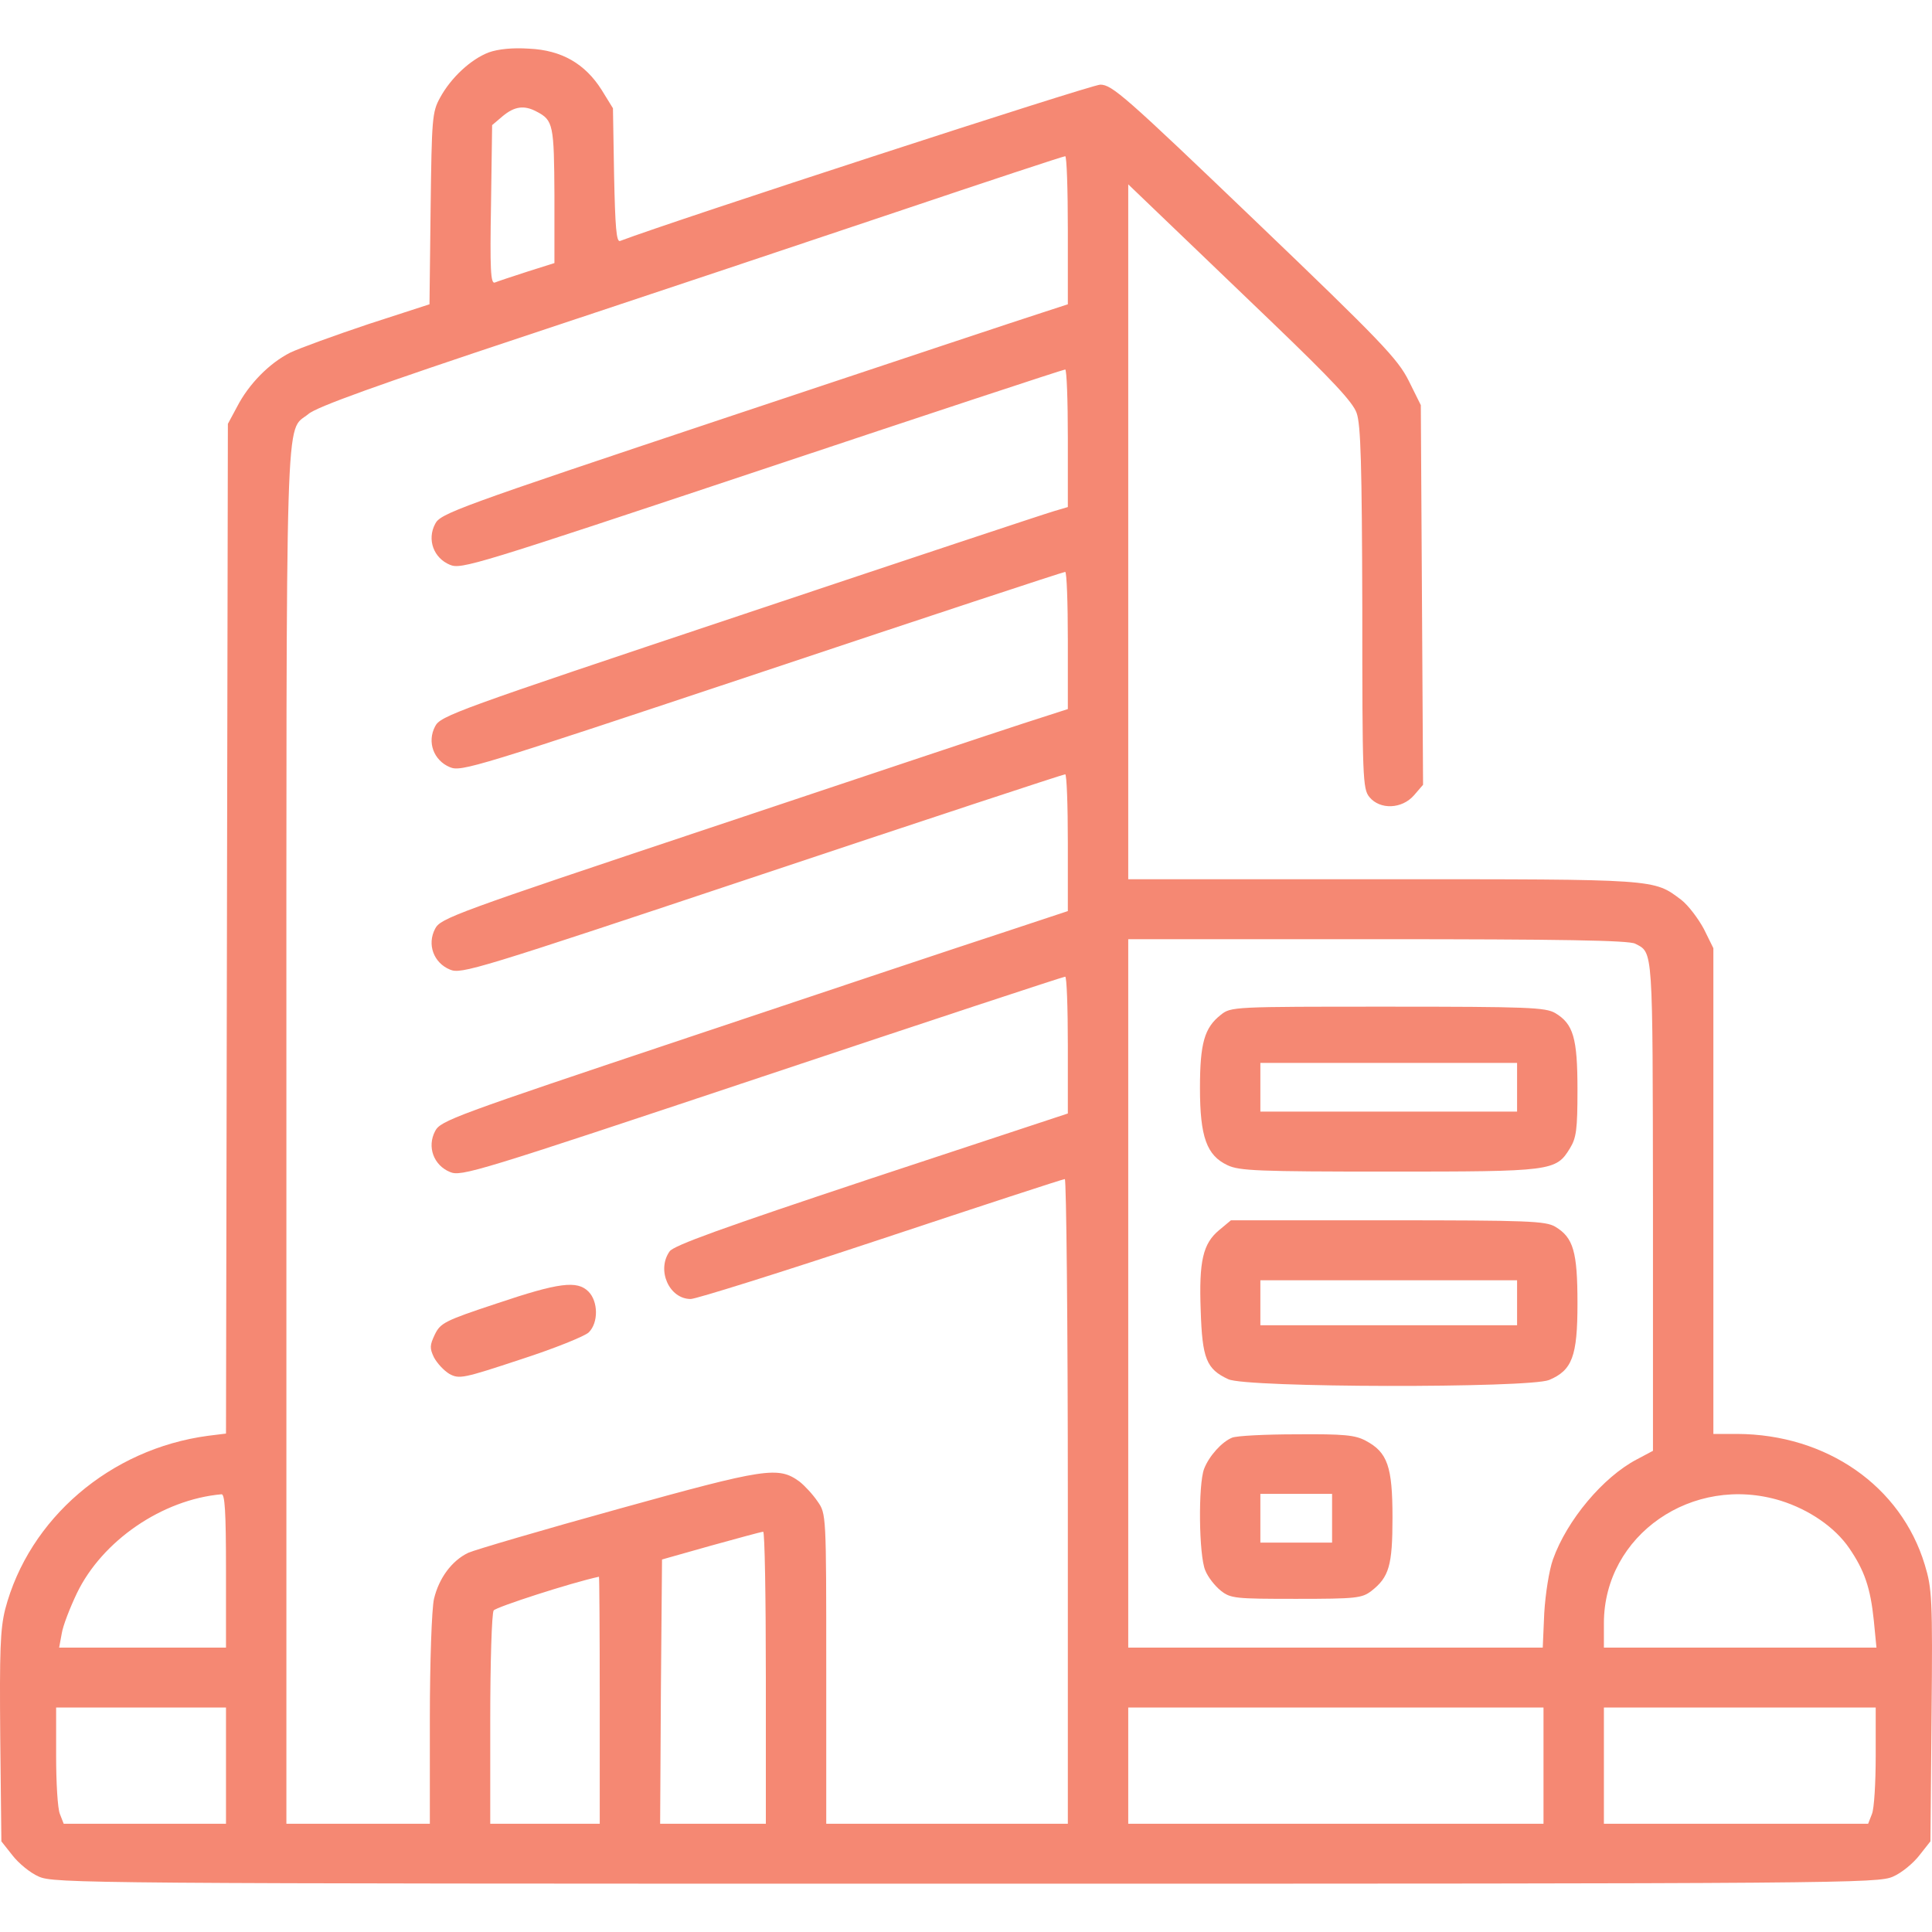 <?xml version="1.0" encoding="UTF-8"?> <svg xmlns="http://www.w3.org/2000/svg" width="80" height="80" viewBox="0 0 80 80" fill="none"><path d="M20.238 2.17C19.503 2.45 18.675 3.21 18.221 4.048C17.893 4.638 17.878 4.917 17.831 8.627L17.784 12.6L15.251 13.422C13.86 13.888 12.406 14.416 12.016 14.602C11.156 15.036 10.296 15.905 9.812 16.852L9.436 17.551L9.358 59.361L8.608 59.454C4.559 59.997 1.198 62.884 0.214 66.639C0.01 67.462 -0.021 68.347 0.01 71.932L0.057 76.246L0.511 76.82C0.761 77.146 1.245 77.55 1.605 77.705C2.23 77.984 3.465 78 39.996 78C76.528 78 77.763 77.984 78.388 77.705C78.747 77.55 79.232 77.146 79.482 76.82L79.935 76.246L79.982 71.032C80.029 66.174 79.998 65.77 79.701 64.793C78.716 61.533 75.637 59.392 71.932 59.376H70.947V39.263L70.556 38.471C70.322 38.037 69.915 37.493 69.618 37.261C68.462 36.392 68.681 36.407 57.254 36.407H46.718V7.633L48.094 8.953C48.844 9.667 50.923 11.669 52.705 13.376C55.159 15.735 56.019 16.65 56.175 17.101C56.347 17.582 56.394 19.227 56.41 25.171C56.41 32.232 56.425 32.667 56.707 33.008C57.144 33.536 58.051 33.505 58.551 32.931L58.926 32.496L58.833 16.775L58.332 15.766C57.879 14.866 57.222 14.167 51.955 9.123C46.593 3.986 46.046 3.505 45.561 3.505C45.186 3.505 27.882 9.139 25.678 9.977C25.521 10.039 25.474 9.403 25.428 7.261L25.381 4.483L24.912 3.722C24.224 2.636 23.255 2.077 21.91 2.015C21.223 1.969 20.629 2.031 20.238 2.17ZM22.223 4.623C22.911 4.98 22.942 5.166 22.958 8.099V10.893L21.832 11.249C21.207 11.451 20.597 11.653 20.488 11.7C20.316 11.762 20.285 11.141 20.332 8.472L20.378 5.181L20.816 4.809C21.301 4.405 21.707 4.343 22.223 4.623ZM44.217 9.527V12.6L43.17 12.941C42.576 13.127 36.745 15.067 30.18 17.256C18.878 21.027 18.237 21.26 18.018 21.694C17.674 22.346 17.956 23.107 18.628 23.386C19.097 23.588 19.675 23.401 31.555 19.444C38.386 17.163 44.029 15.3 44.108 15.3C44.17 15.3 44.217 16.573 44.217 18.14V20.996L43.639 21.167C43.31 21.26 37.464 23.2 30.649 25.481C18.893 29.408 18.237 29.64 18.018 30.075C17.674 30.727 17.956 31.487 18.628 31.767C19.097 31.968 19.675 31.782 31.555 27.825C38.386 25.543 44.029 23.681 44.108 23.681C44.17 23.681 44.217 24.953 44.217 26.521V29.361L42.388 29.951C41.372 30.277 35.526 32.232 29.398 34.281C18.847 37.804 18.237 38.021 18.018 38.456C17.674 39.108 17.956 39.868 18.628 40.147C19.097 40.349 19.691 40.163 31.555 36.205C38.386 33.924 44.029 32.062 44.108 32.062C44.17 32.062 44.217 33.334 44.217 34.902V37.726L41.45 38.642C39.918 39.139 34.072 41.094 28.46 42.972C18.815 46.2 18.237 46.402 18.018 46.836C17.674 47.488 17.956 48.249 18.628 48.528C19.097 48.73 19.691 48.544 31.555 44.586C38.386 42.305 44.029 40.442 44.108 40.442C44.17 40.442 44.217 41.715 44.217 43.282V46.107L36.088 48.792C29.883 50.856 27.897 51.57 27.726 51.818C27.178 52.594 27.71 53.789 28.601 53.789C28.82 53.789 32.384 52.672 36.495 51.306C40.606 49.94 44.014 48.823 44.092 48.823C44.154 48.823 44.217 54.829 44.217 62.17V75.517H34.213V69.092C34.213 62.697 34.213 62.682 33.853 62.17C33.666 61.891 33.322 61.518 33.103 61.347C32.227 60.711 31.712 60.789 25.615 62.48C22.473 63.349 19.675 64.172 19.394 64.296C18.706 64.622 18.174 65.351 17.971 66.205C17.878 66.593 17.799 68.812 17.799 71.202V75.517H11.859V47.038C11.859 15.967 11.797 17.939 12.766 17.147C13.094 16.852 15.689 15.921 21.723 13.919C26.397 12.367 33.322 10.055 37.105 8.782C40.887 7.509 44.029 6.469 44.108 6.469C44.17 6.454 44.217 7.835 44.217 9.527ZM67.711 39.077C68.462 39.465 68.43 39.17 68.446 49.909V60.075L67.774 60.432C66.383 61.161 64.882 62.946 64.304 64.575C64.147 65.01 63.991 66.003 63.944 66.795L63.882 68.223H46.718V38.89H57.051C64.601 38.89 67.461 38.937 67.711 39.077ZM9.358 65.041V68.223H2.449L2.558 67.633C2.605 67.322 2.902 66.562 3.184 65.972C4.231 63.799 6.716 62.092 9.171 61.875C9.311 61.859 9.358 62.589 9.358 65.041ZM73.73 62.139C74.918 62.511 75.981 63.241 76.575 64.11C77.2 65.025 77.45 65.739 77.591 67.105L77.7 68.223H66.414V67.214C66.414 63.567 70.087 61.021 73.73 62.139ZM31.712 69.464V75.517H27.335L27.366 70.054L27.413 64.575L29.445 64.001C30.57 63.691 31.524 63.427 31.602 63.427C31.665 63.411 31.712 66.127 31.712 69.464ZM24.834 70.395V75.517H20.3V71.202C20.3 68.843 20.363 66.81 20.441 66.686C20.535 66.546 23.646 65.538 24.802 65.289C24.818 65.274 24.834 67.571 24.834 70.395ZM9.358 75.517H2.637L2.48 75.113C2.386 74.896 2.324 73.81 2.324 72.708V70.706H9.358V75.517ZM63.913 75.517H46.718V70.706H63.913V75.517ZM77.669 72.708C77.669 73.81 77.606 74.896 77.513 75.113L77.356 75.517H66.414V70.706H77.669V72.708Z" fill="#F58873"></path><path d="M20.566 53.975C18.409 54.689 18.237 54.782 18.003 55.264C17.799 55.698 17.784 55.822 17.971 56.21C18.096 56.443 18.378 56.754 18.612 56.893C19.019 57.11 19.175 57.079 21.567 56.288C22.958 55.838 24.224 55.326 24.38 55.17C24.787 54.767 24.771 53.882 24.365 53.479C23.896 53.013 23.145 53.106 20.566 53.975Z" fill="#F58873"></path><path d="M50.548 42.025C49.876 42.553 49.688 43.189 49.688 45.052C49.688 47.085 49.969 47.845 50.829 48.249C51.314 48.481 52.095 48.513 57.488 48.513C64.257 48.513 64.429 48.497 65.007 47.55C65.273 47.116 65.32 46.774 65.32 45.129C65.32 42.972 65.148 42.398 64.397 41.948C63.991 41.715 63.288 41.684 57.457 41.684C51.048 41.684 50.97 41.684 50.548 42.025ZM62.819 46.029H52.189V44.012H62.819V46.029Z" fill="#F58873"></path><path d="M50.485 50.934C49.813 51.492 49.641 52.206 49.719 54.27C49.782 56.257 49.954 56.691 50.86 57.11C51.595 57.467 63.303 57.483 64.147 57.142C65.101 56.738 65.32 56.164 65.32 53.975C65.32 51.818 65.148 51.244 64.397 50.794C63.991 50.561 63.288 50.53 57.457 50.53H50.97L50.485 50.934ZM62.819 54.876H52.189V53.013H62.819V54.876Z" fill="#F58873"></path><path d="M51.017 59.532C50.595 59.702 50.063 60.292 49.86 60.82C49.61 61.471 49.641 64.405 49.907 65.025C50.016 65.305 50.313 65.677 50.548 65.864C50.954 66.189 51.142 66.205 53.674 66.205C56.175 66.205 56.394 66.174 56.785 65.879C57.52 65.305 57.66 64.824 57.66 62.837C57.66 60.727 57.457 60.137 56.55 59.656C56.113 59.423 55.659 59.376 53.674 59.392C52.392 59.392 51.189 59.454 51.017 59.532ZM55.159 63.877H52.189V61.859H55.159V63.877Z" fill="#F58873"></path></svg> 